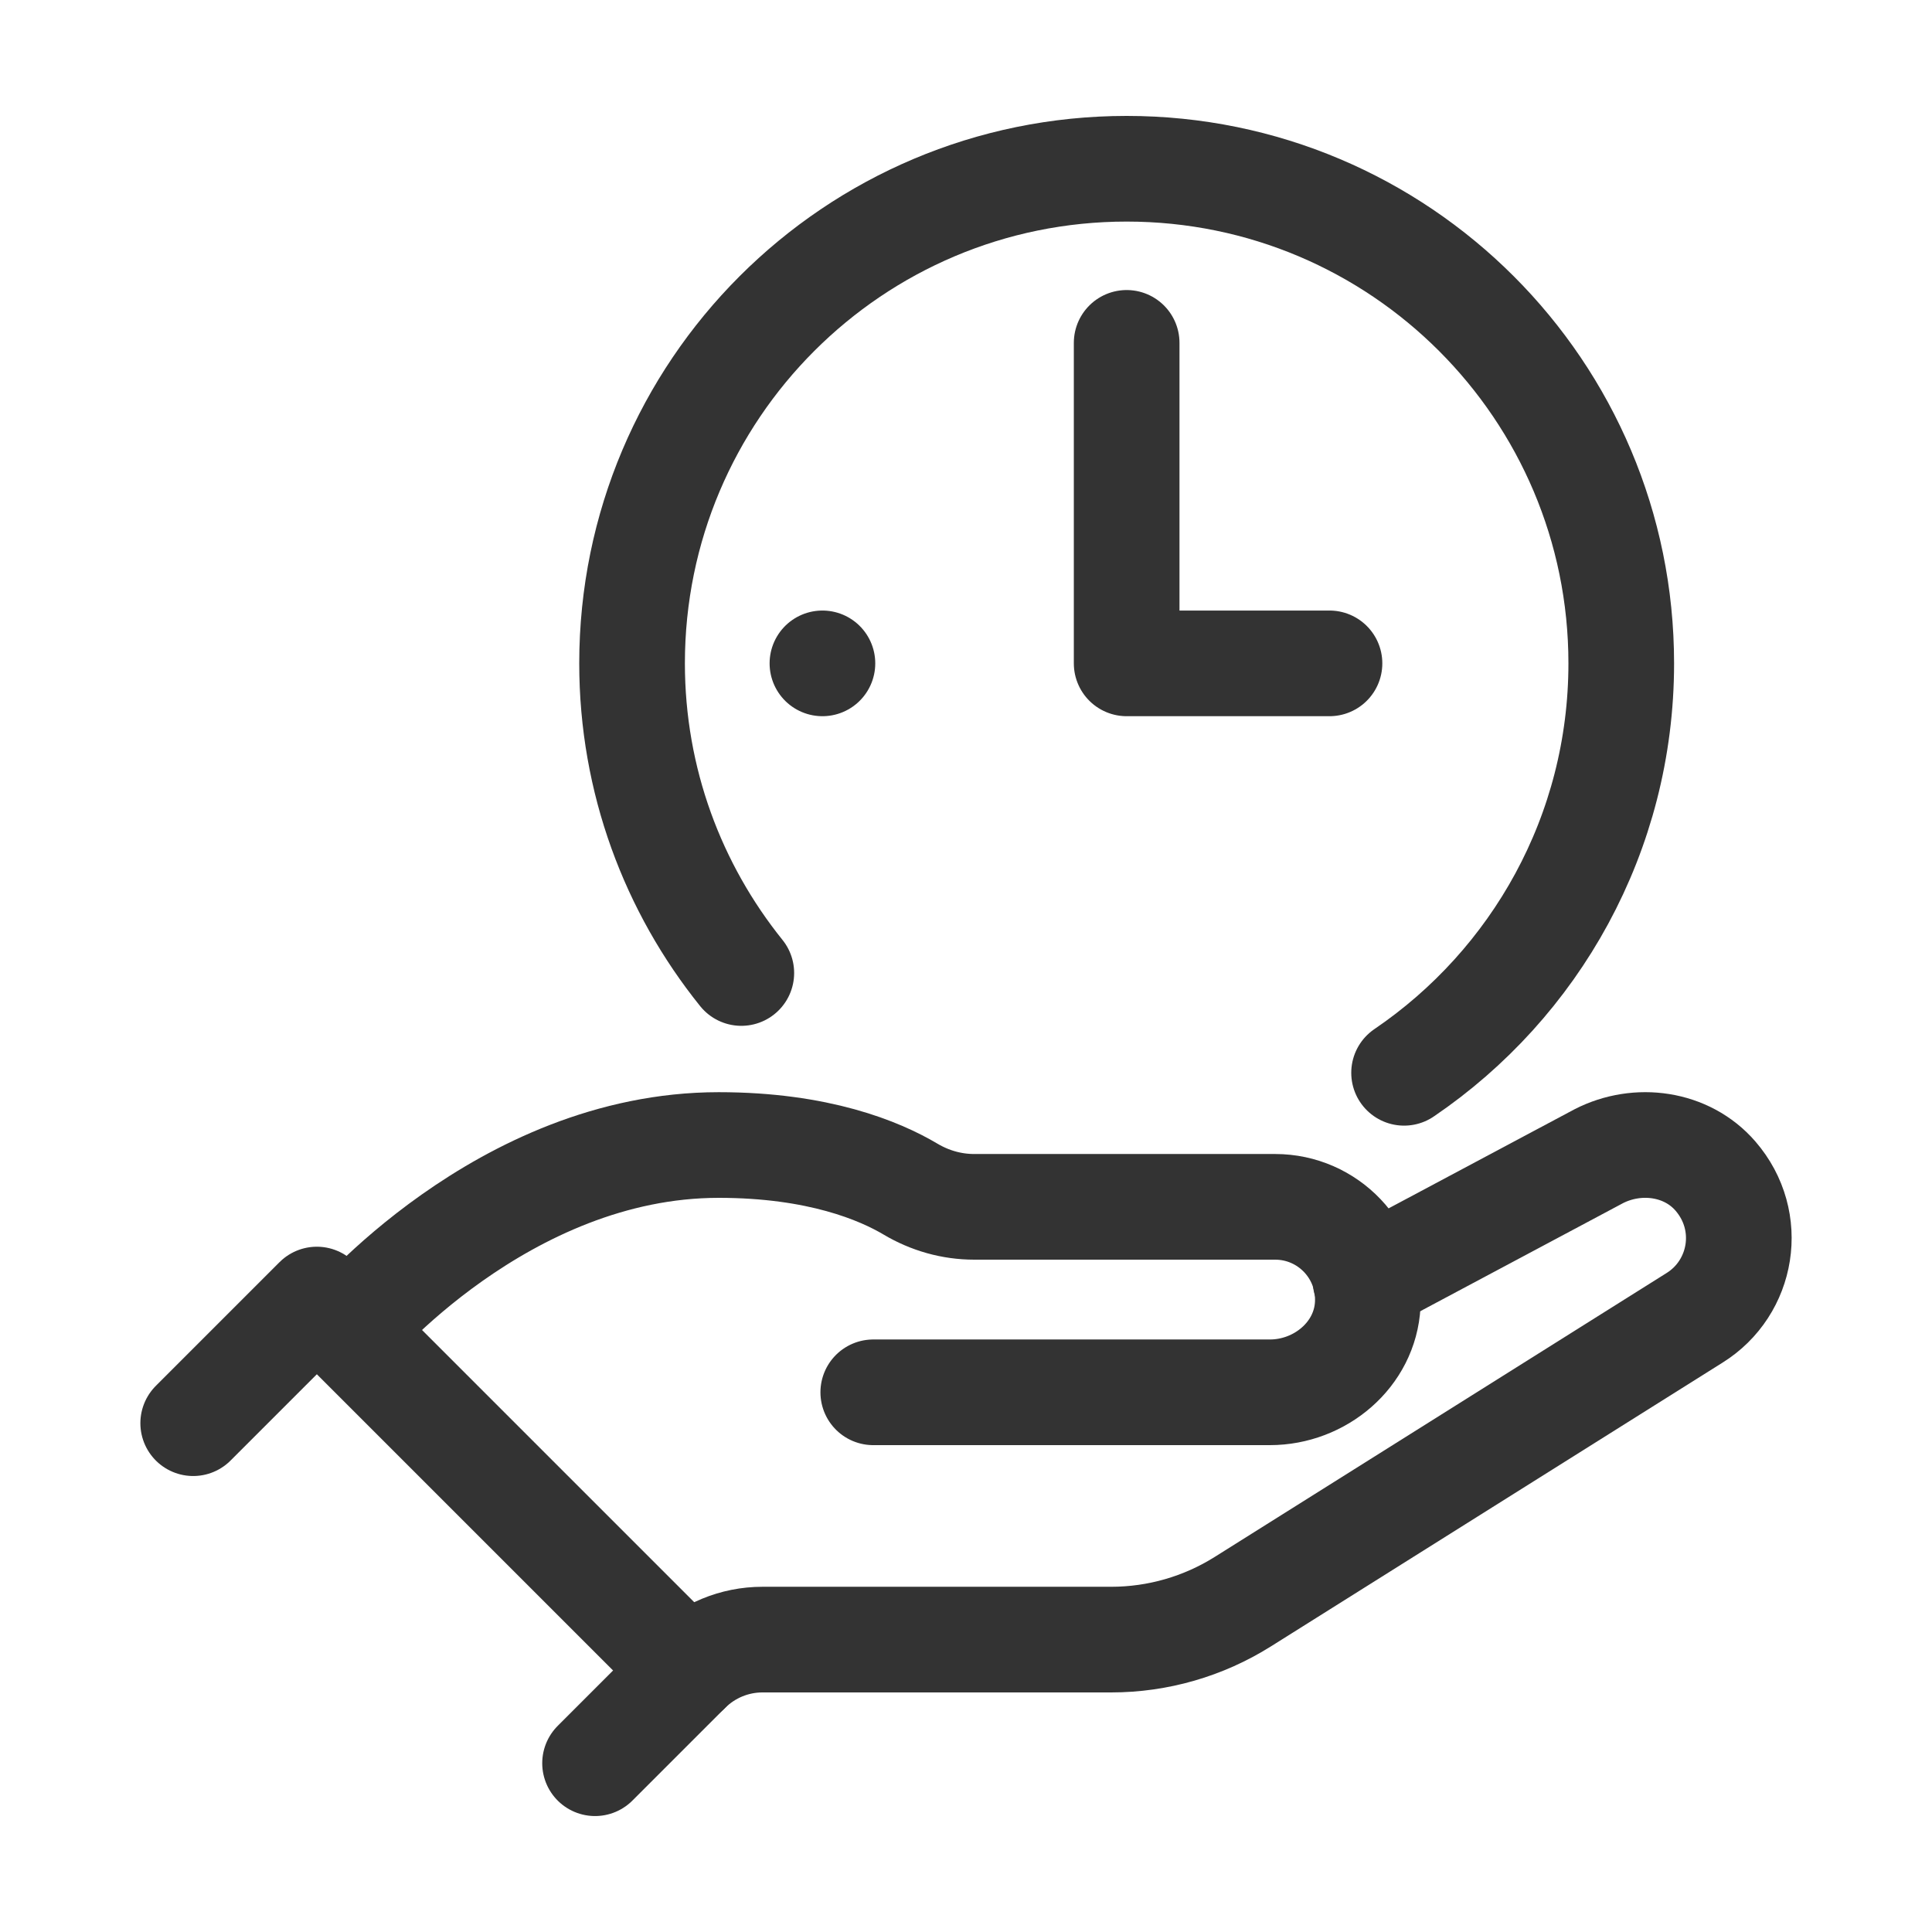 <?xml version="1.0" encoding="UTF-8"?><svg id="Icons" xmlns="http://www.w3.org/2000/svg" viewBox="0 0 640 640"><defs><style>.cls-1{fill:none;stroke:#333;stroke-linecap:round;stroke-linejoin:round;stroke-width:35px;}</style></defs><polyline class="cls-1" points="64 471.45 104.96 430.49 227.84 553.37 197.12 584.09"/><path class="cls-1" d="M452.35,424.19l77.26-41.18c12.92-6.61,29.17-4.39,38.66,6.58,12.91,14.93,9.03,37.04-6.96,46.98l-149.64,94.02c-13.06,8.2-28.16,12.55-43.58,12.55h-115.52c-9.27,0-18.16,3.68-24.72,10.24h0"/><path class="cls-1" d="M289.28,461.22h131.38c16.63,0,31.55-12.46,32.42-29.07.93-17.72-13.16-32.37-30.68-32.37h-99.68c-7.46,0-14.69-2.06-21.1-5.87-10.19-6.05-30.45-14.61-63.54-14.61-71.68,0-122.88,61.44-122.88,61.44"/><polyline class="cls-1" points="373.22 113.58 373.22 219.75 440.41 219.75"/><path class="cls-1" d="M465.12,355.38c43.41-29.47,71.94-79.22,71.94-135.64,0-90.49-73.35-163.84-163.84-163.84s-163.84,73.35-163.84,163.84c0,38.85,13.59,74.5,36.19,102.58"/><line class="cls-1" x1="272.44" y1="219.75" x2="272.44" y2="219.75"/></svg>